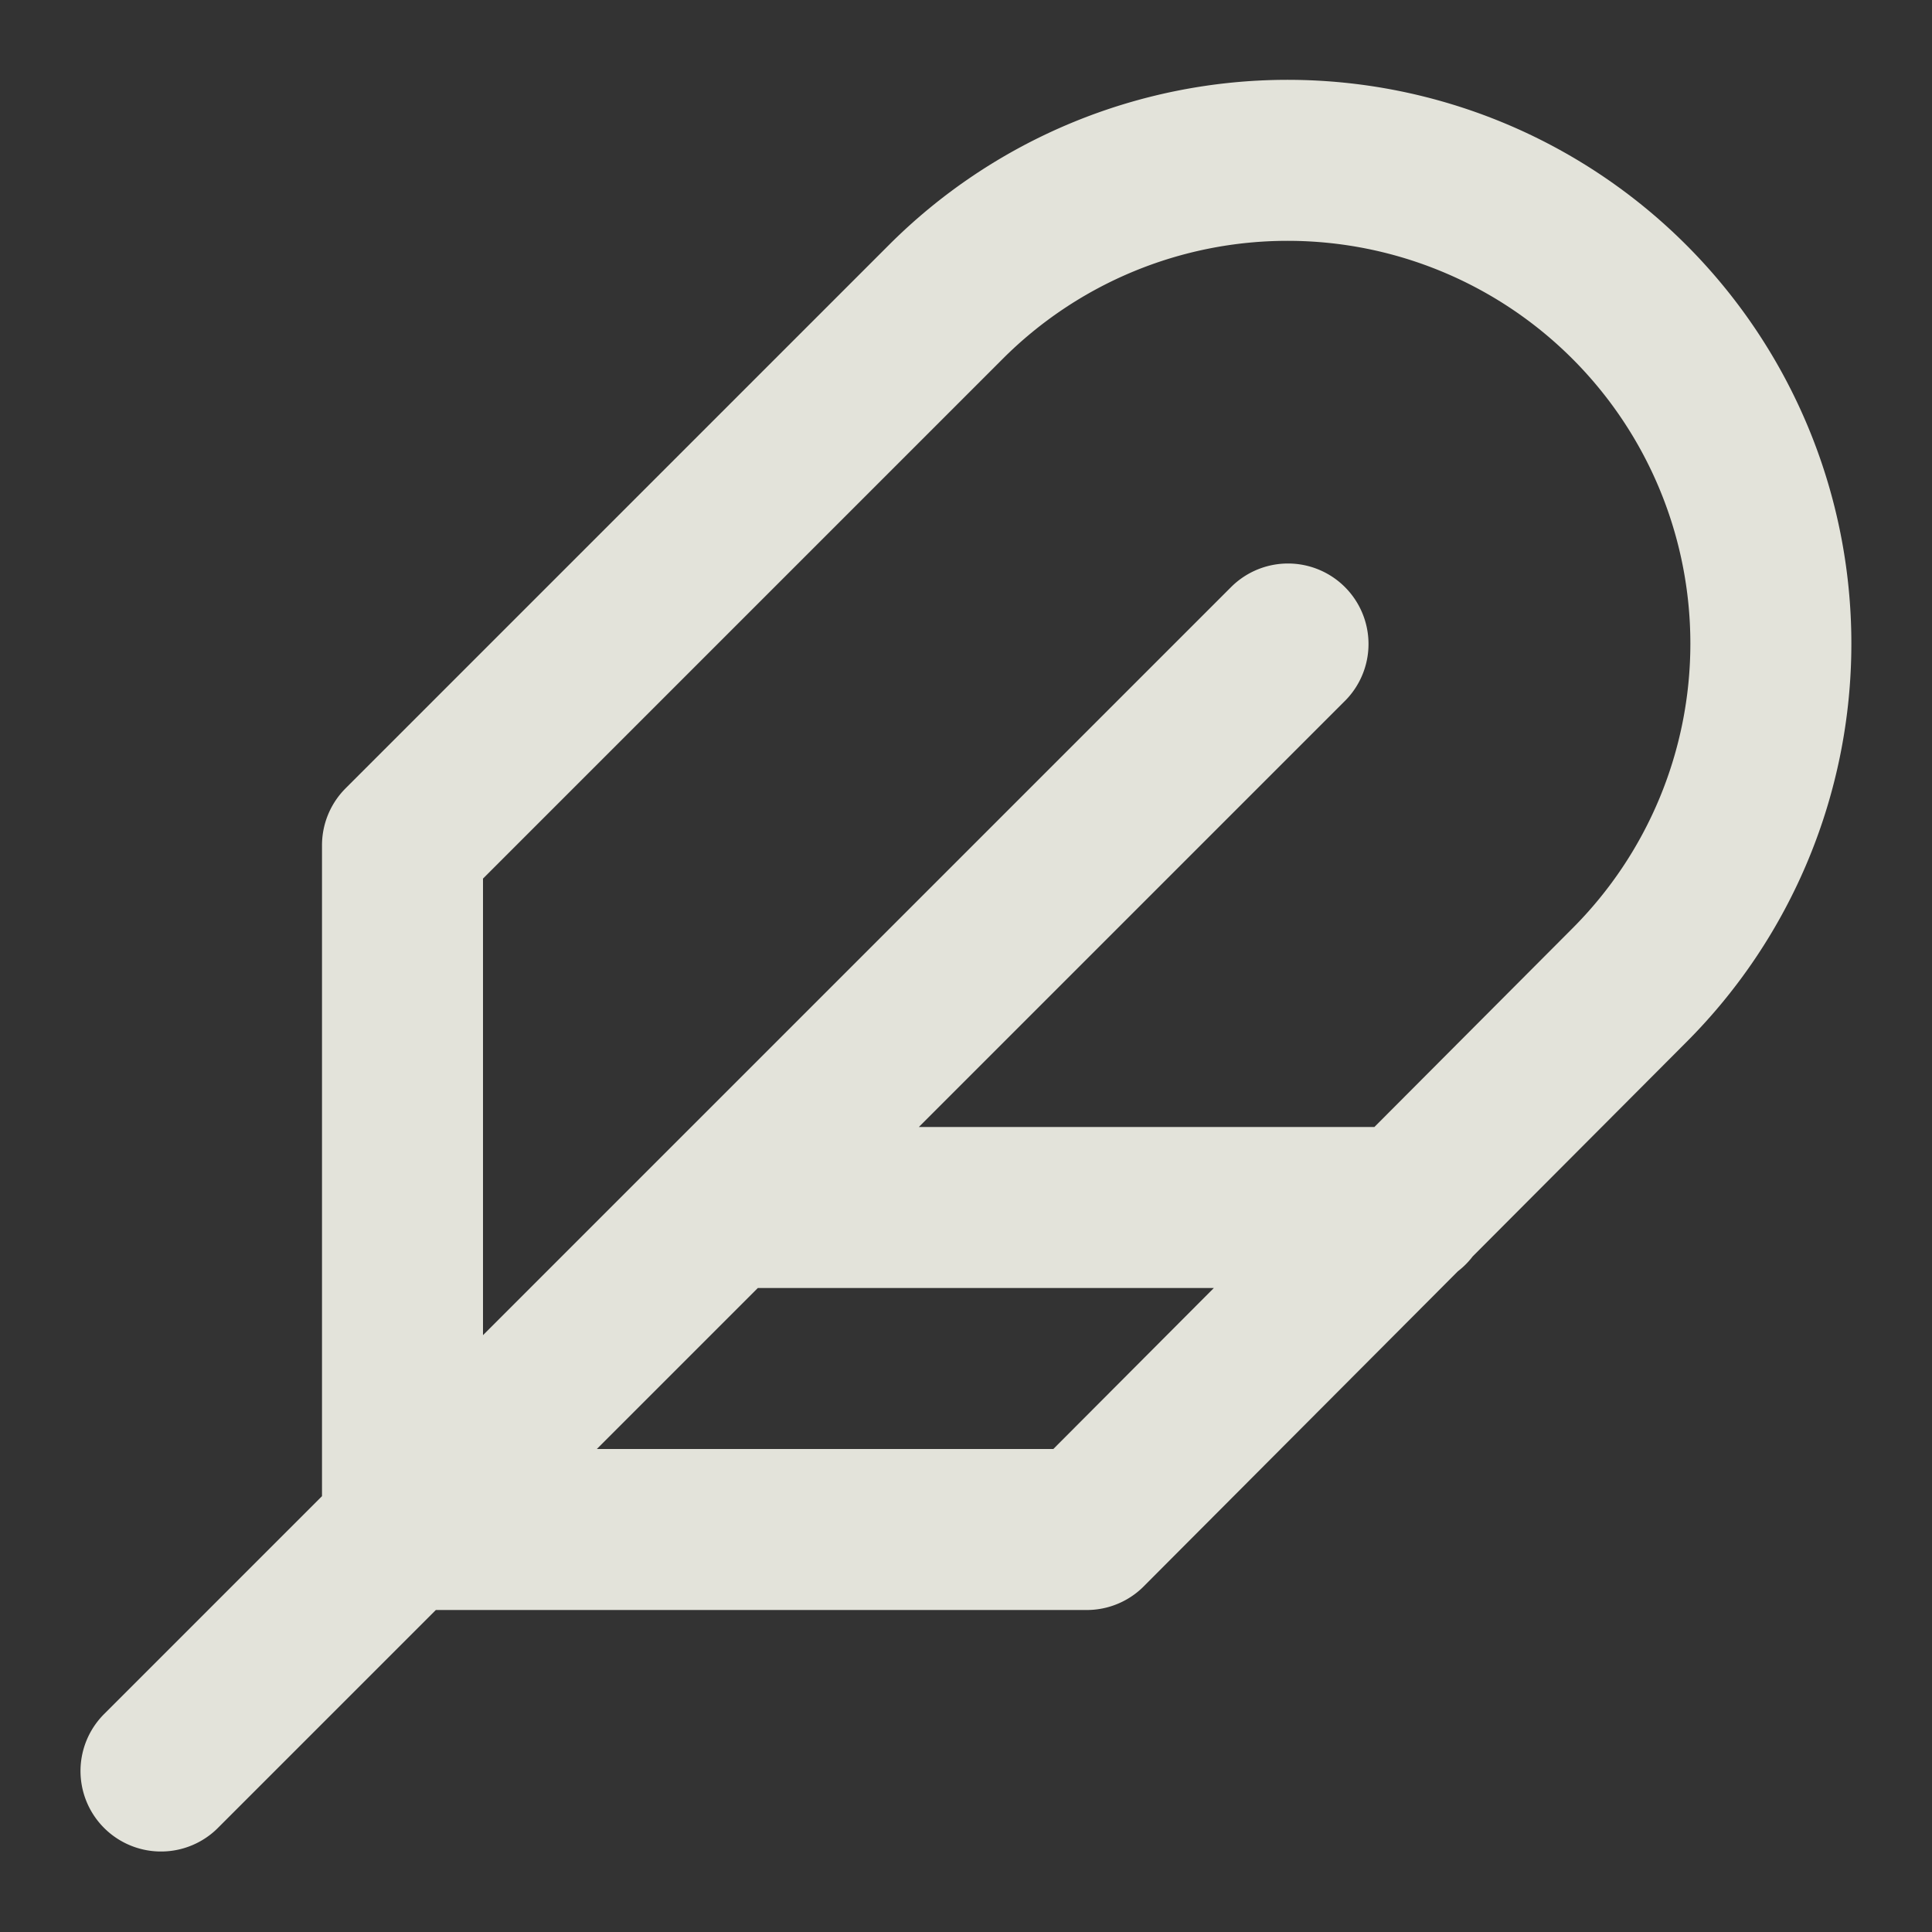 
<svg xmlns="http://www.w3.org/2000/svg" width="24" height="24" fill="none" stroke="rgba(255, 255, 245, 0.86)" stroke-linecap="round" stroke-linejoin="round" stroke-width="2" class="feather feather-feather"><rect width="100%" height="100%" fill="#333333" stroke="none"/><path d="M20.24 12.24a6 6 0 0 0-8.49-8.49L5 10.5V19h8.5zM16 8 2 22M17.5 15H9"/></svg>
